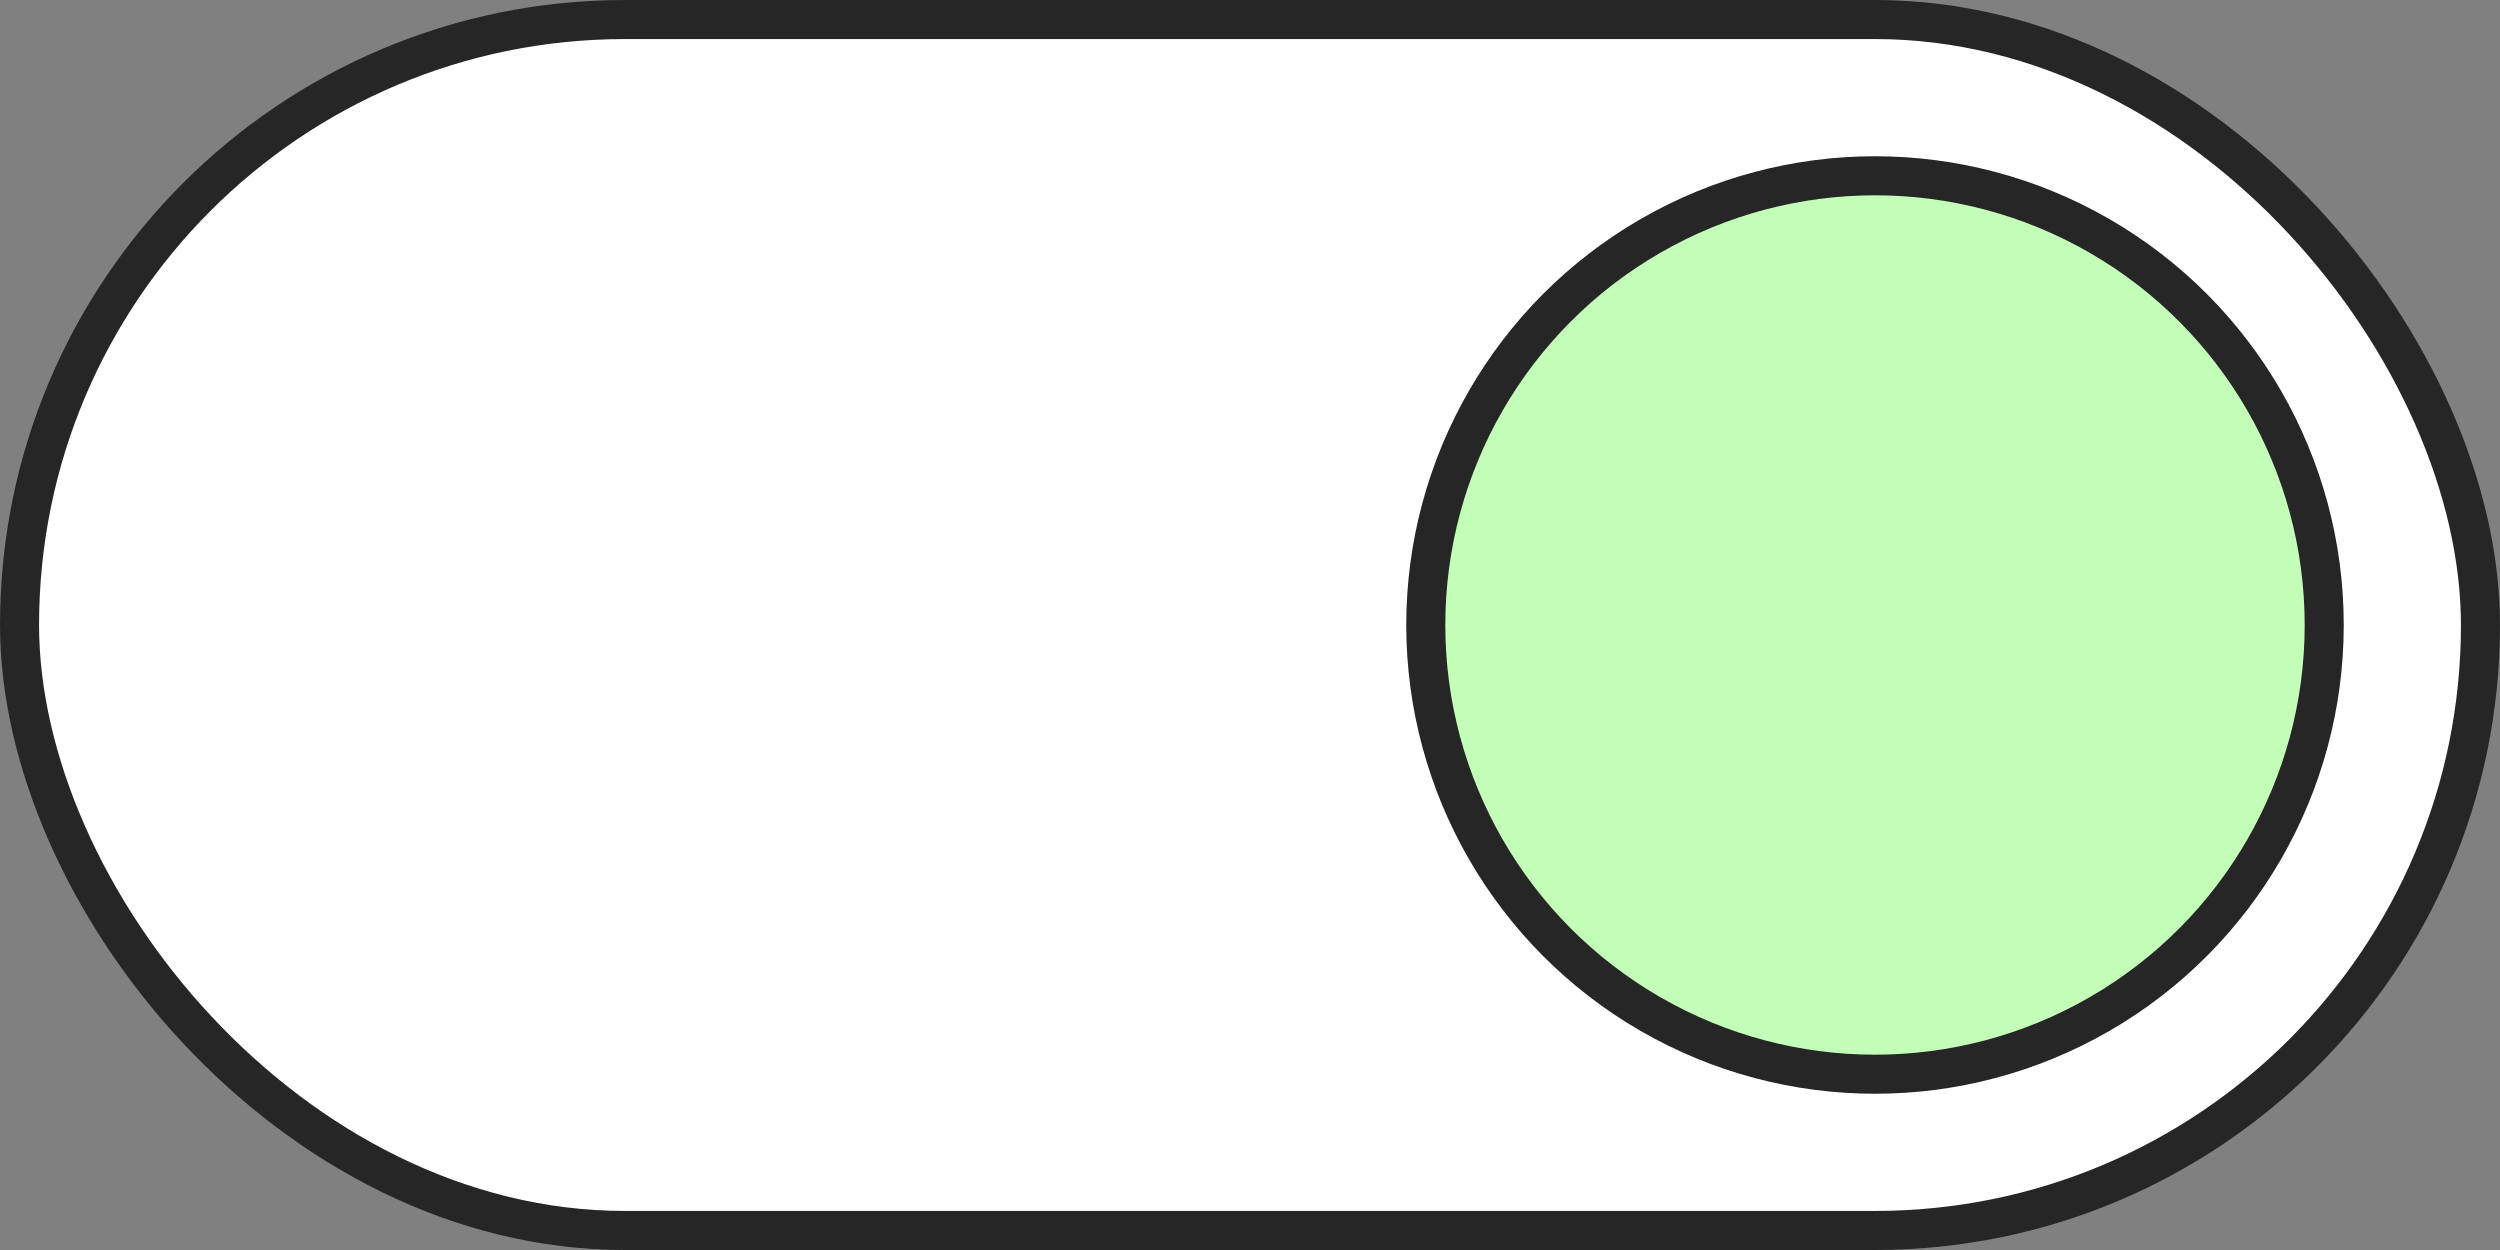 <?xml version="1.0" encoding="UTF-8"?> <svg xmlns="http://www.w3.org/2000/svg" width="64" height="32" viewBox="0 0 64 32" fill="none"><rect x="0" y="0" width="64" height="32" fill="#808080" stroke="none"/><rect x="0.5" y="0.5" width="63" height="31" rx="15.5" fill="white"></rect><rect x="0.5" y="0.5" width="63" height="31" rx="15.5" stroke="#262626"></rect><circle cx="48" cy="16" r="11.5" fill="#C3FFB9" stroke="#262626"></circle></svg> 